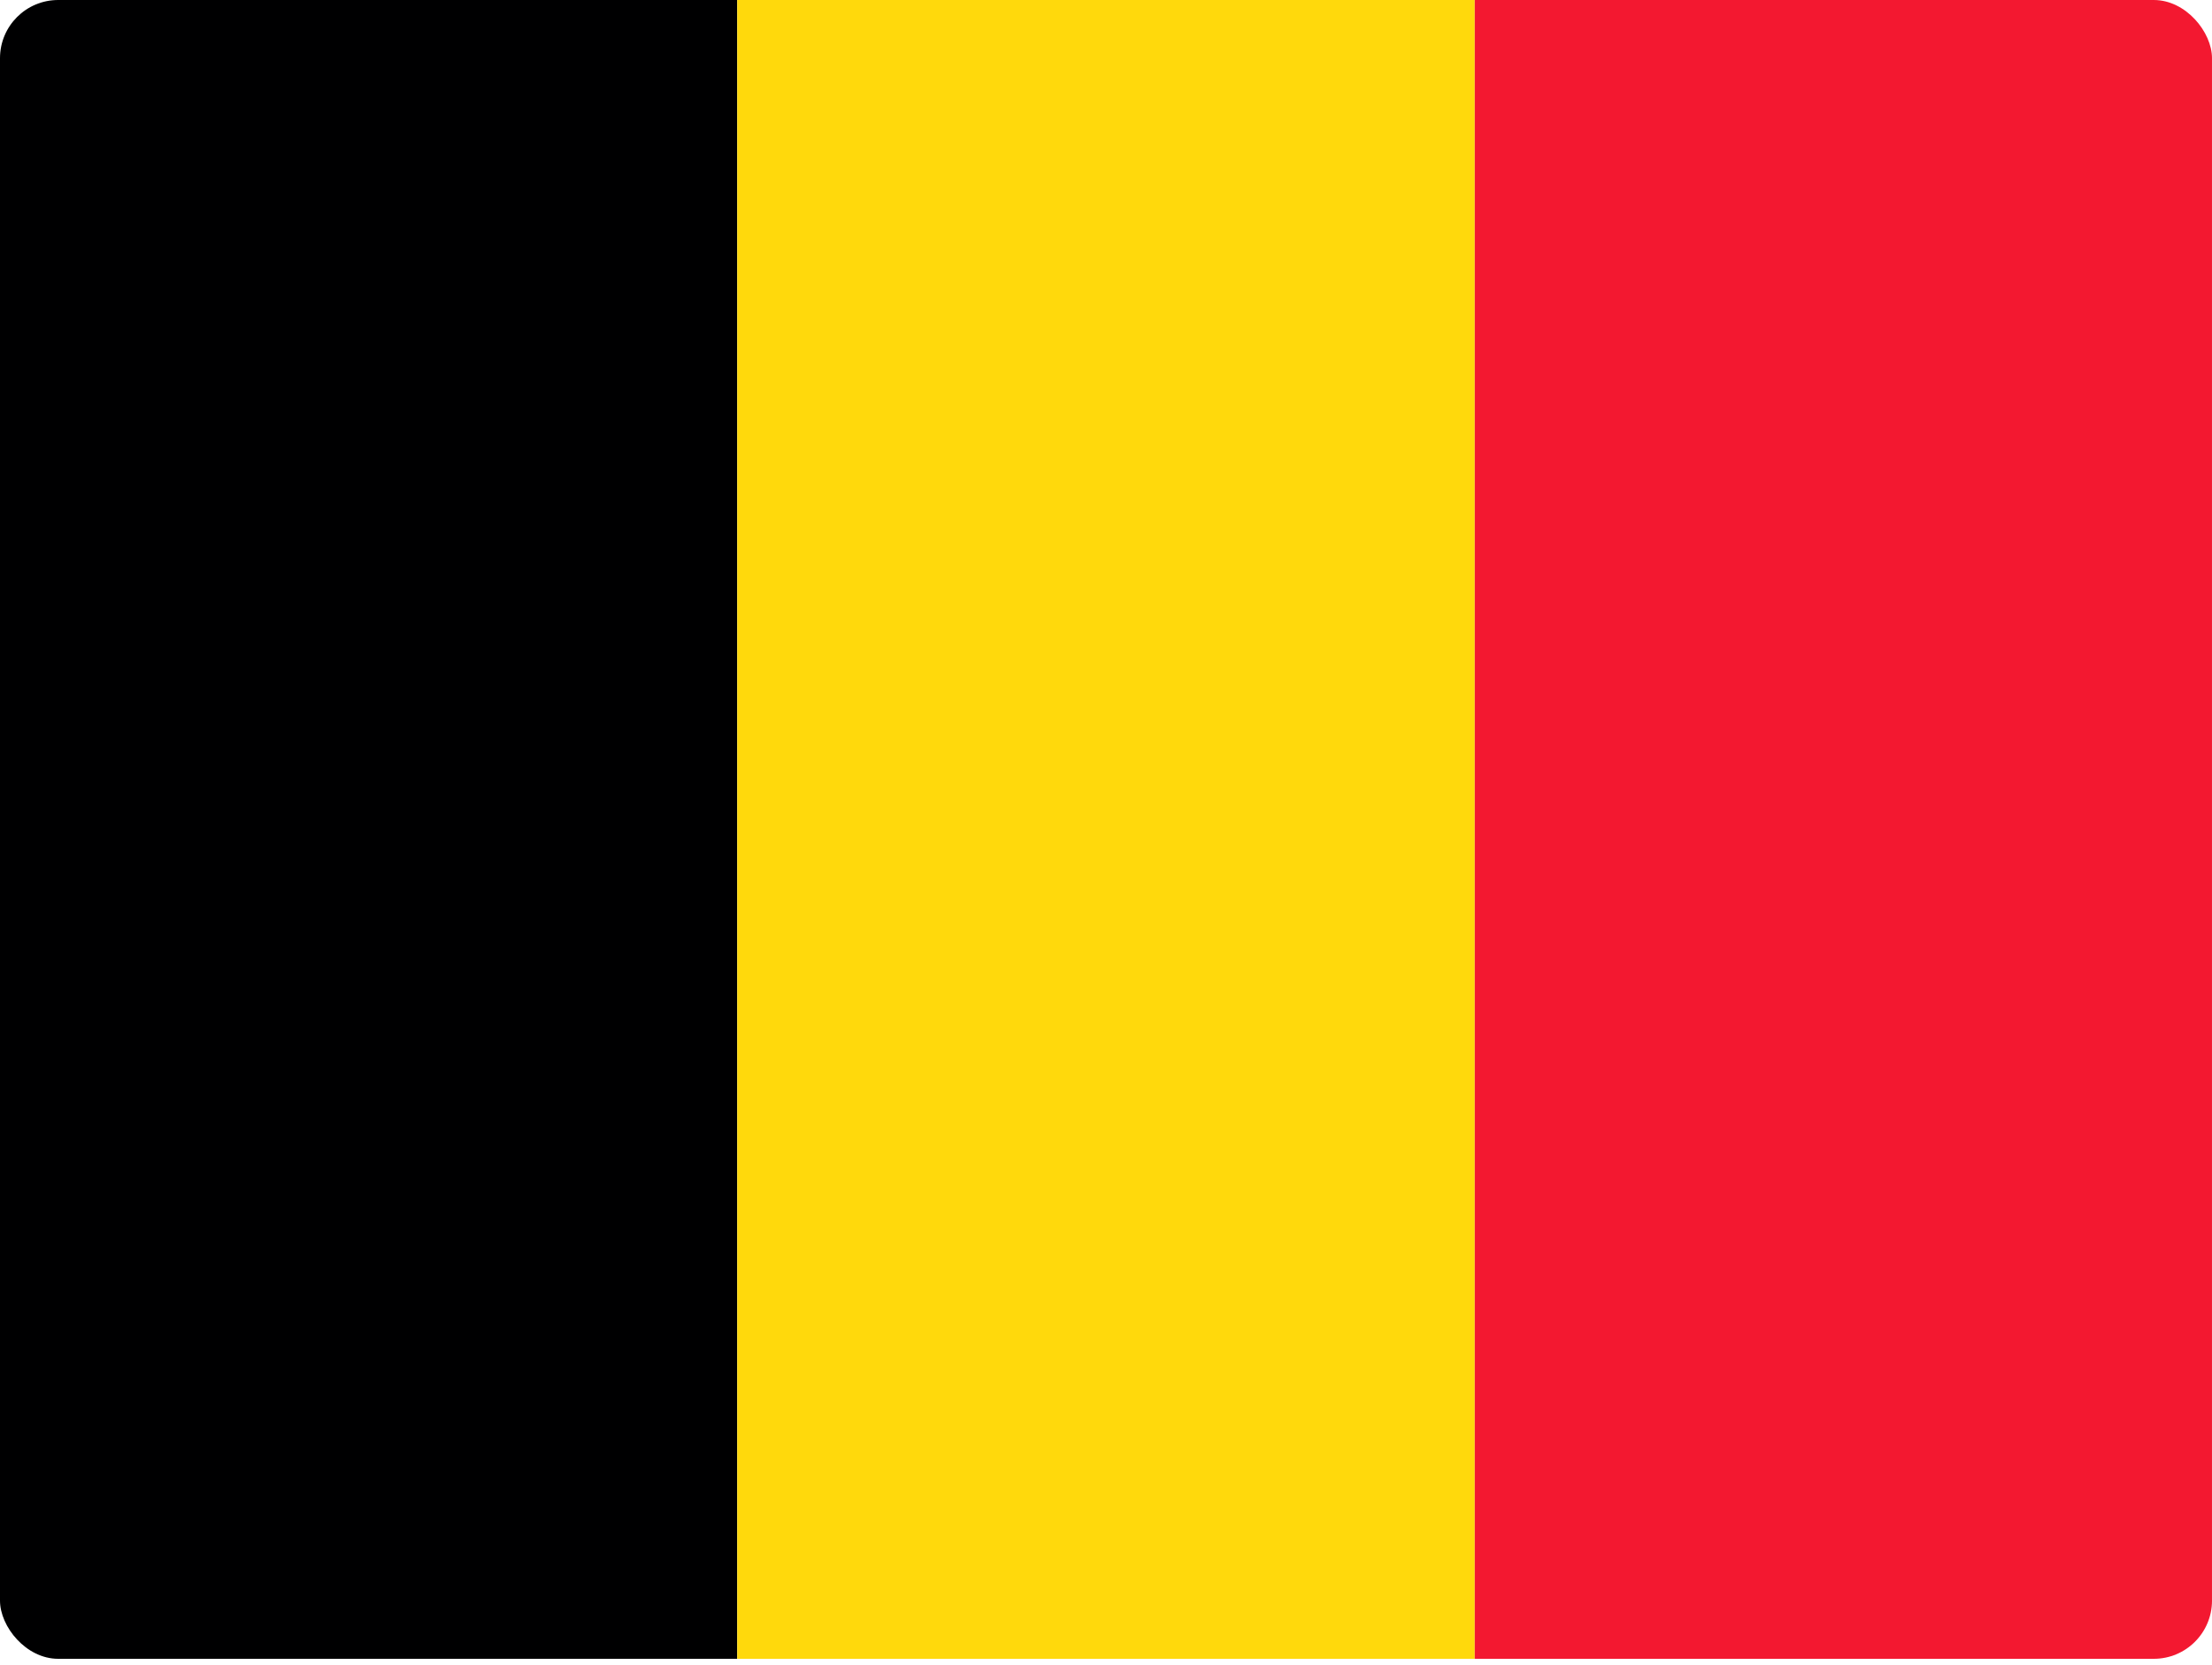 <svg width="190" height="143" viewBox="0 0 190 143" fill="none" xmlns="http://www.w3.org/2000/svg">
<g clip-path="url(#clip0_1151_176)">
<path fill-rule="evenodd" clip-rule="evenodd" d="M0 0H63.323V142.5H0V0Z" fill="#000001"/>
<path fill-rule="evenodd" clip-rule="evenodd" d="M63.324 0H126.677V142.5H63.324V0Z" fill="#FFD90C"/>
<path fill-rule="evenodd" clip-rule="evenodd" d="M126.676 0H189.999V142.5H126.676V0Z" fill="#F31830"/>
</g>
<defs>
<clipPath id="clip0_1151_176">
<rect width="190" height="142.5" rx="5" fill="white"/>
</clipPath>
</defs>
</svg>
